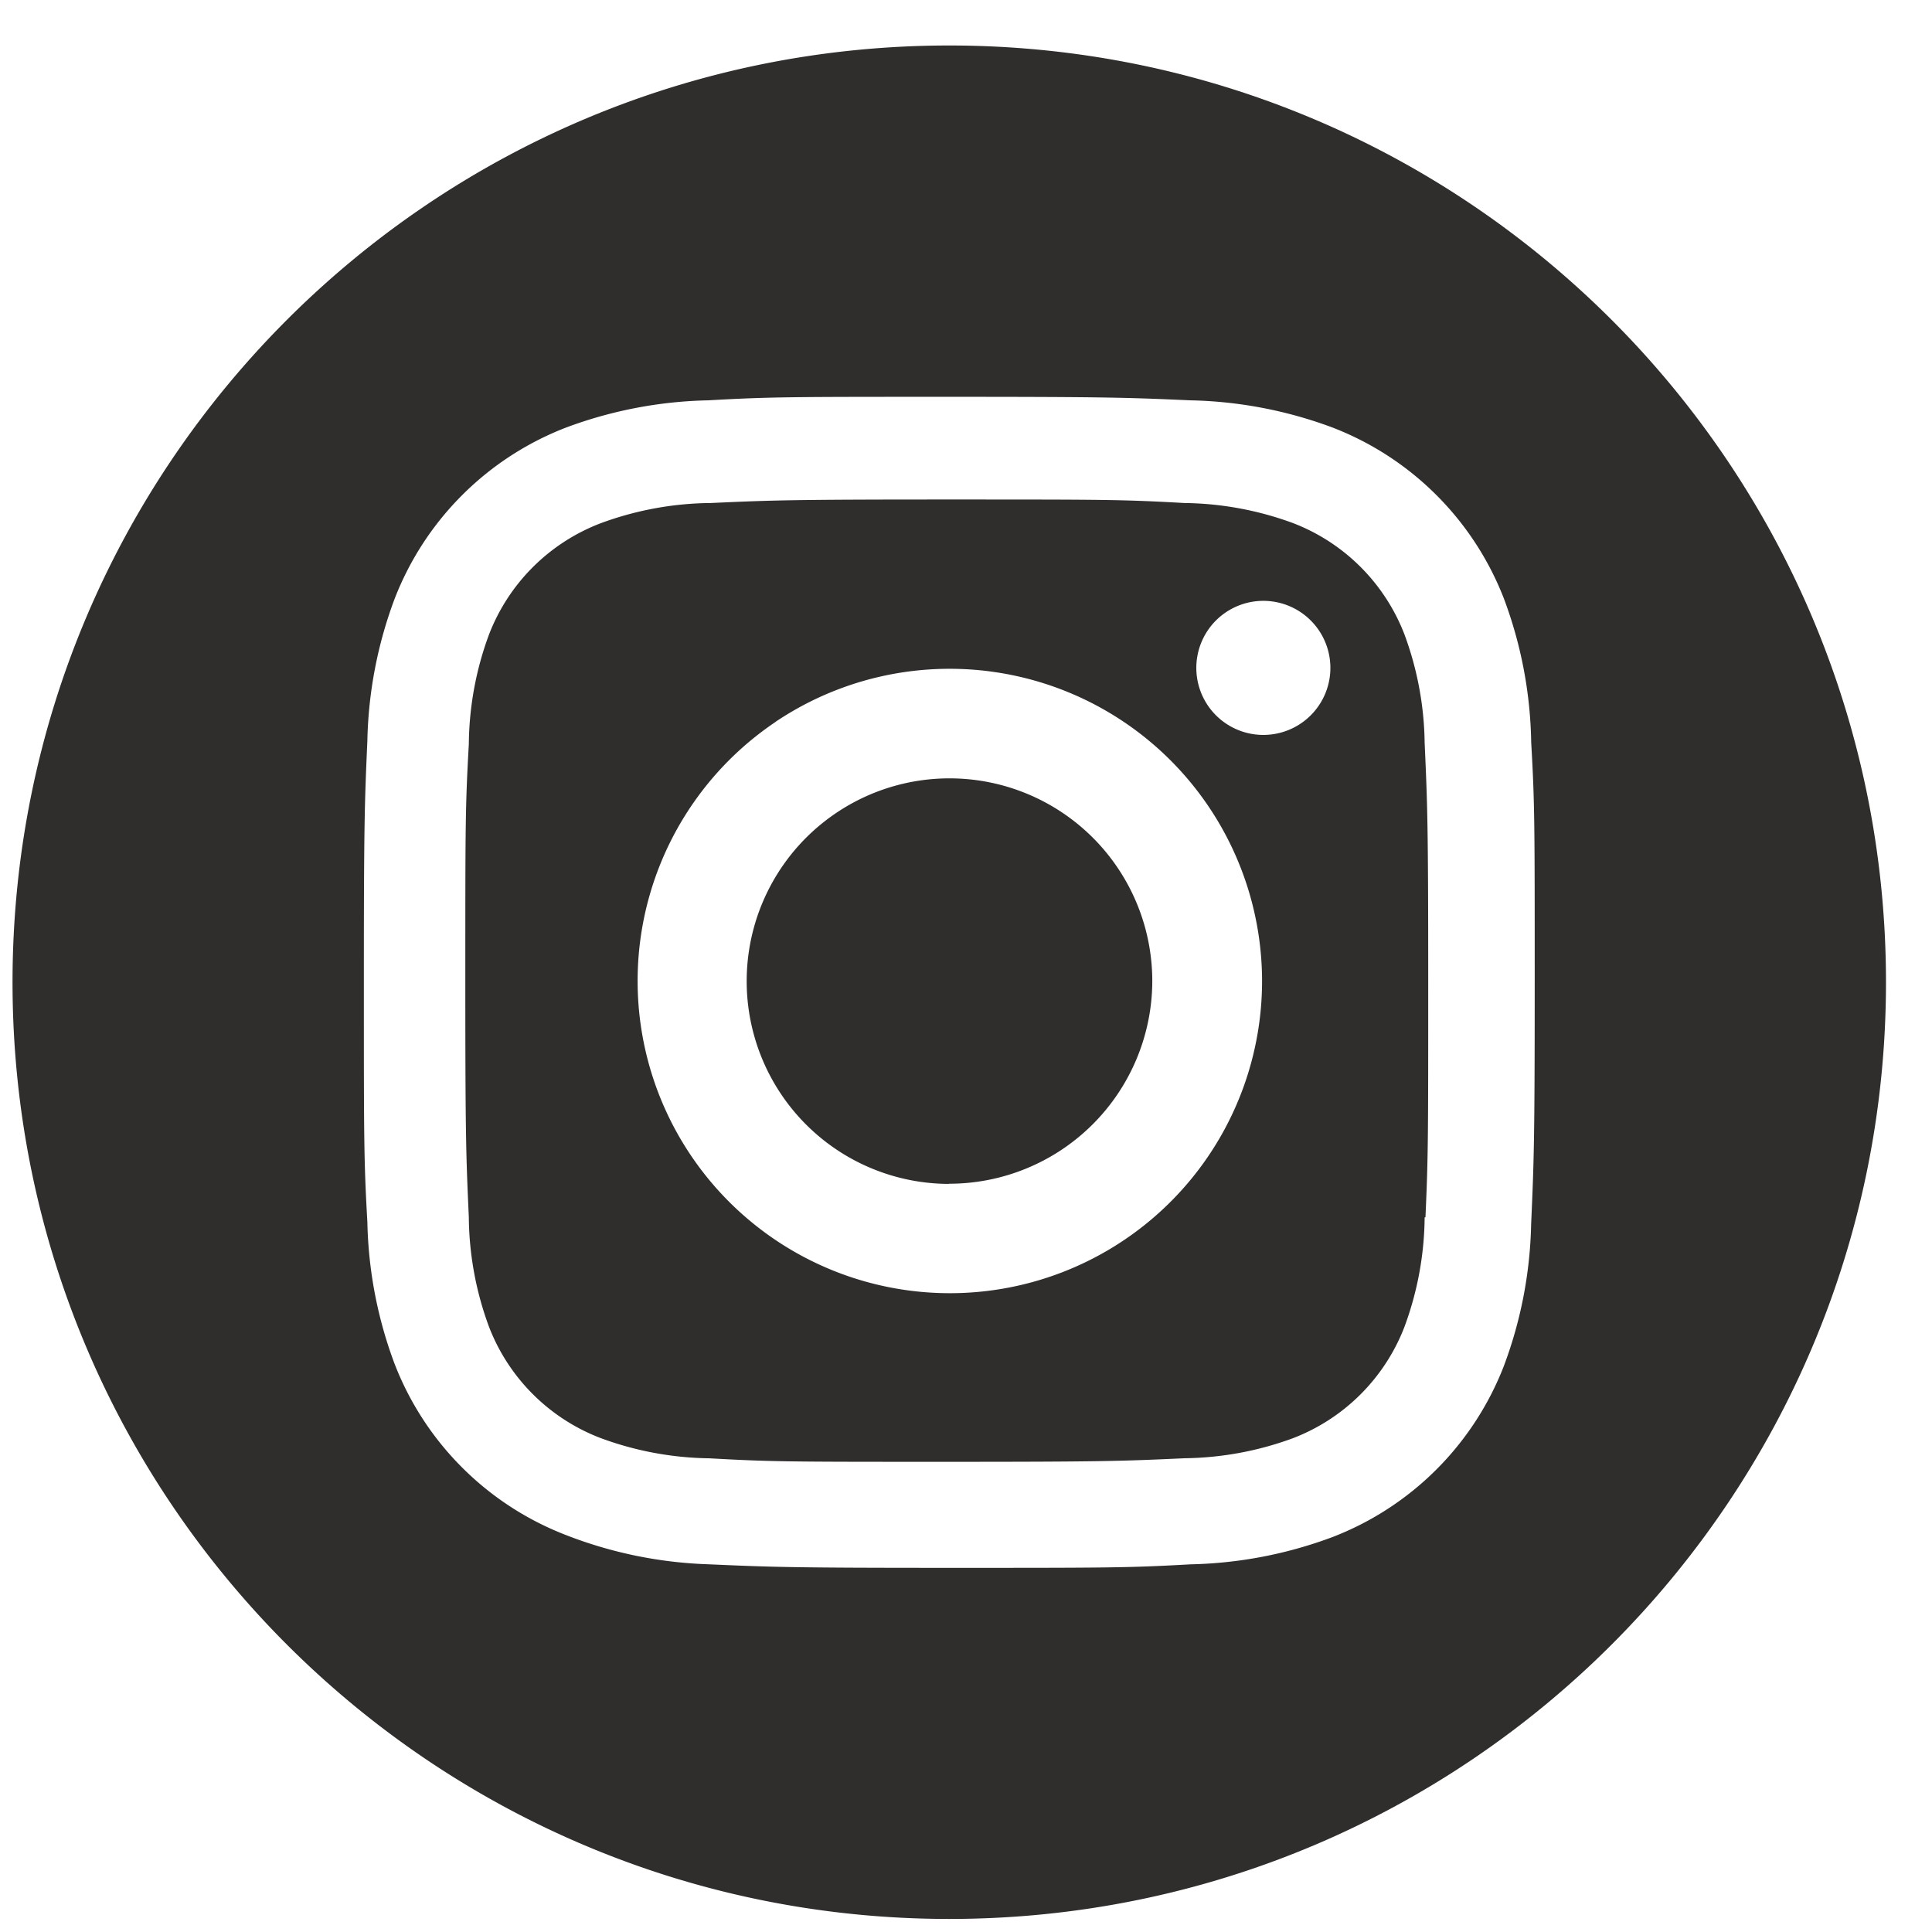 <svg width="33" height="33" fill="none" xmlns="http://www.w3.org/2000/svg"><path fill-rule="evenodd" clip-rule="evenodd" d="M16.214.777c-8.836 0-16 7.164-16 16 0 8.837 7.164 16 16 16 8.837 0 16-7.163 16-16 0-8.836-7.163-16-16-16Zm9.94 11.904a7.319 7.319 0 0 0-.467-2.459 5.112 5.112 0 0 0-2.923-2.918 7.354 7.354 0 0 0-2.429-.466c-1.069-.047-1.407-.06-4.12-.06s-3.058 0-4.12.06a7.354 7.354 0 0 0-2.429.466 5.111 5.111 0 0 0-2.924 2.92 7.318 7.318 0 0 0-.467 2.424c-.047 1.067-.06 1.405-.06 4.114 0 2.71 0 3.053.06 4.114.017.83.175 1.65.467 2.425a5.11 5.11 0 0 0 2.923 2.918 7.346 7.346 0 0 0 2.43.5c1.068.047 1.406.061 4.12.061 2.712 0 3.057 0 4.12-.06a7.35 7.35 0 0 0 2.428-.467 5.11 5.11 0 0 0 2.923-2.918c.292-.776.45-1.596.467-2.425.047-1.067.061-1.405.061-4.114v-.129c0-2.591 0-2.942-.06-3.986Zm-1.807 8.112h-.013a5.511 5.511 0 0 1-.345 1.871 3.312 3.312 0 0 1-1.9 1.9 5.54 5.54 0 0 1-1.854.344l-.02.001c-1.04.047-1.35.06-4.04.06-2.707 0-2.984 0-4.06-.06a5.543 5.543 0 0 1-1.854-.345 3.307 3.307 0 0 1-1.908-1.9 5.515 5.515 0 0 1-.345-1.85v-.02c-.047-1.038-.06-1.348-.06-4.034 0-2.702 0-2.979.06-4.053a5.514 5.514 0 0 1 .345-1.87 3.306 3.306 0 0 1 1.908-1.9 5.543 5.543 0 0 1 1.854-.345h.02c1.04-.047 1.35-.06 4.04-.06 2.707 0 2.984 0 4.06.06a5.54 5.54 0 0 1 1.854.344 3.312 3.312 0 0 1 1.9 1.9c.22.593.337 1.22.345 1.851l.001.02c.046 1.038.06 1.348.06 4.033v.001c0 2.701 0 2.992-.047 4.05v.002Zm-1.623-9.385a1.145 1.145 0 1 1-2.29 0 1.145 1.145 0 0 1 2.29 0Zm-9.475.92a5.333 5.333 0 0 1 5.004-.502 5.34 5.34 0 0 1 3.304 4.93 5.333 5.333 0 1 1-8.307-4.427Zm1.037 7.306a3.464 3.464 0 0 0 1.922.588v-.003a3.47 3.47 0 0 0 3.474-3.46 3.464 3.464 0 1 0-5.396 2.875Z" fill="#302D2D"/></svg>